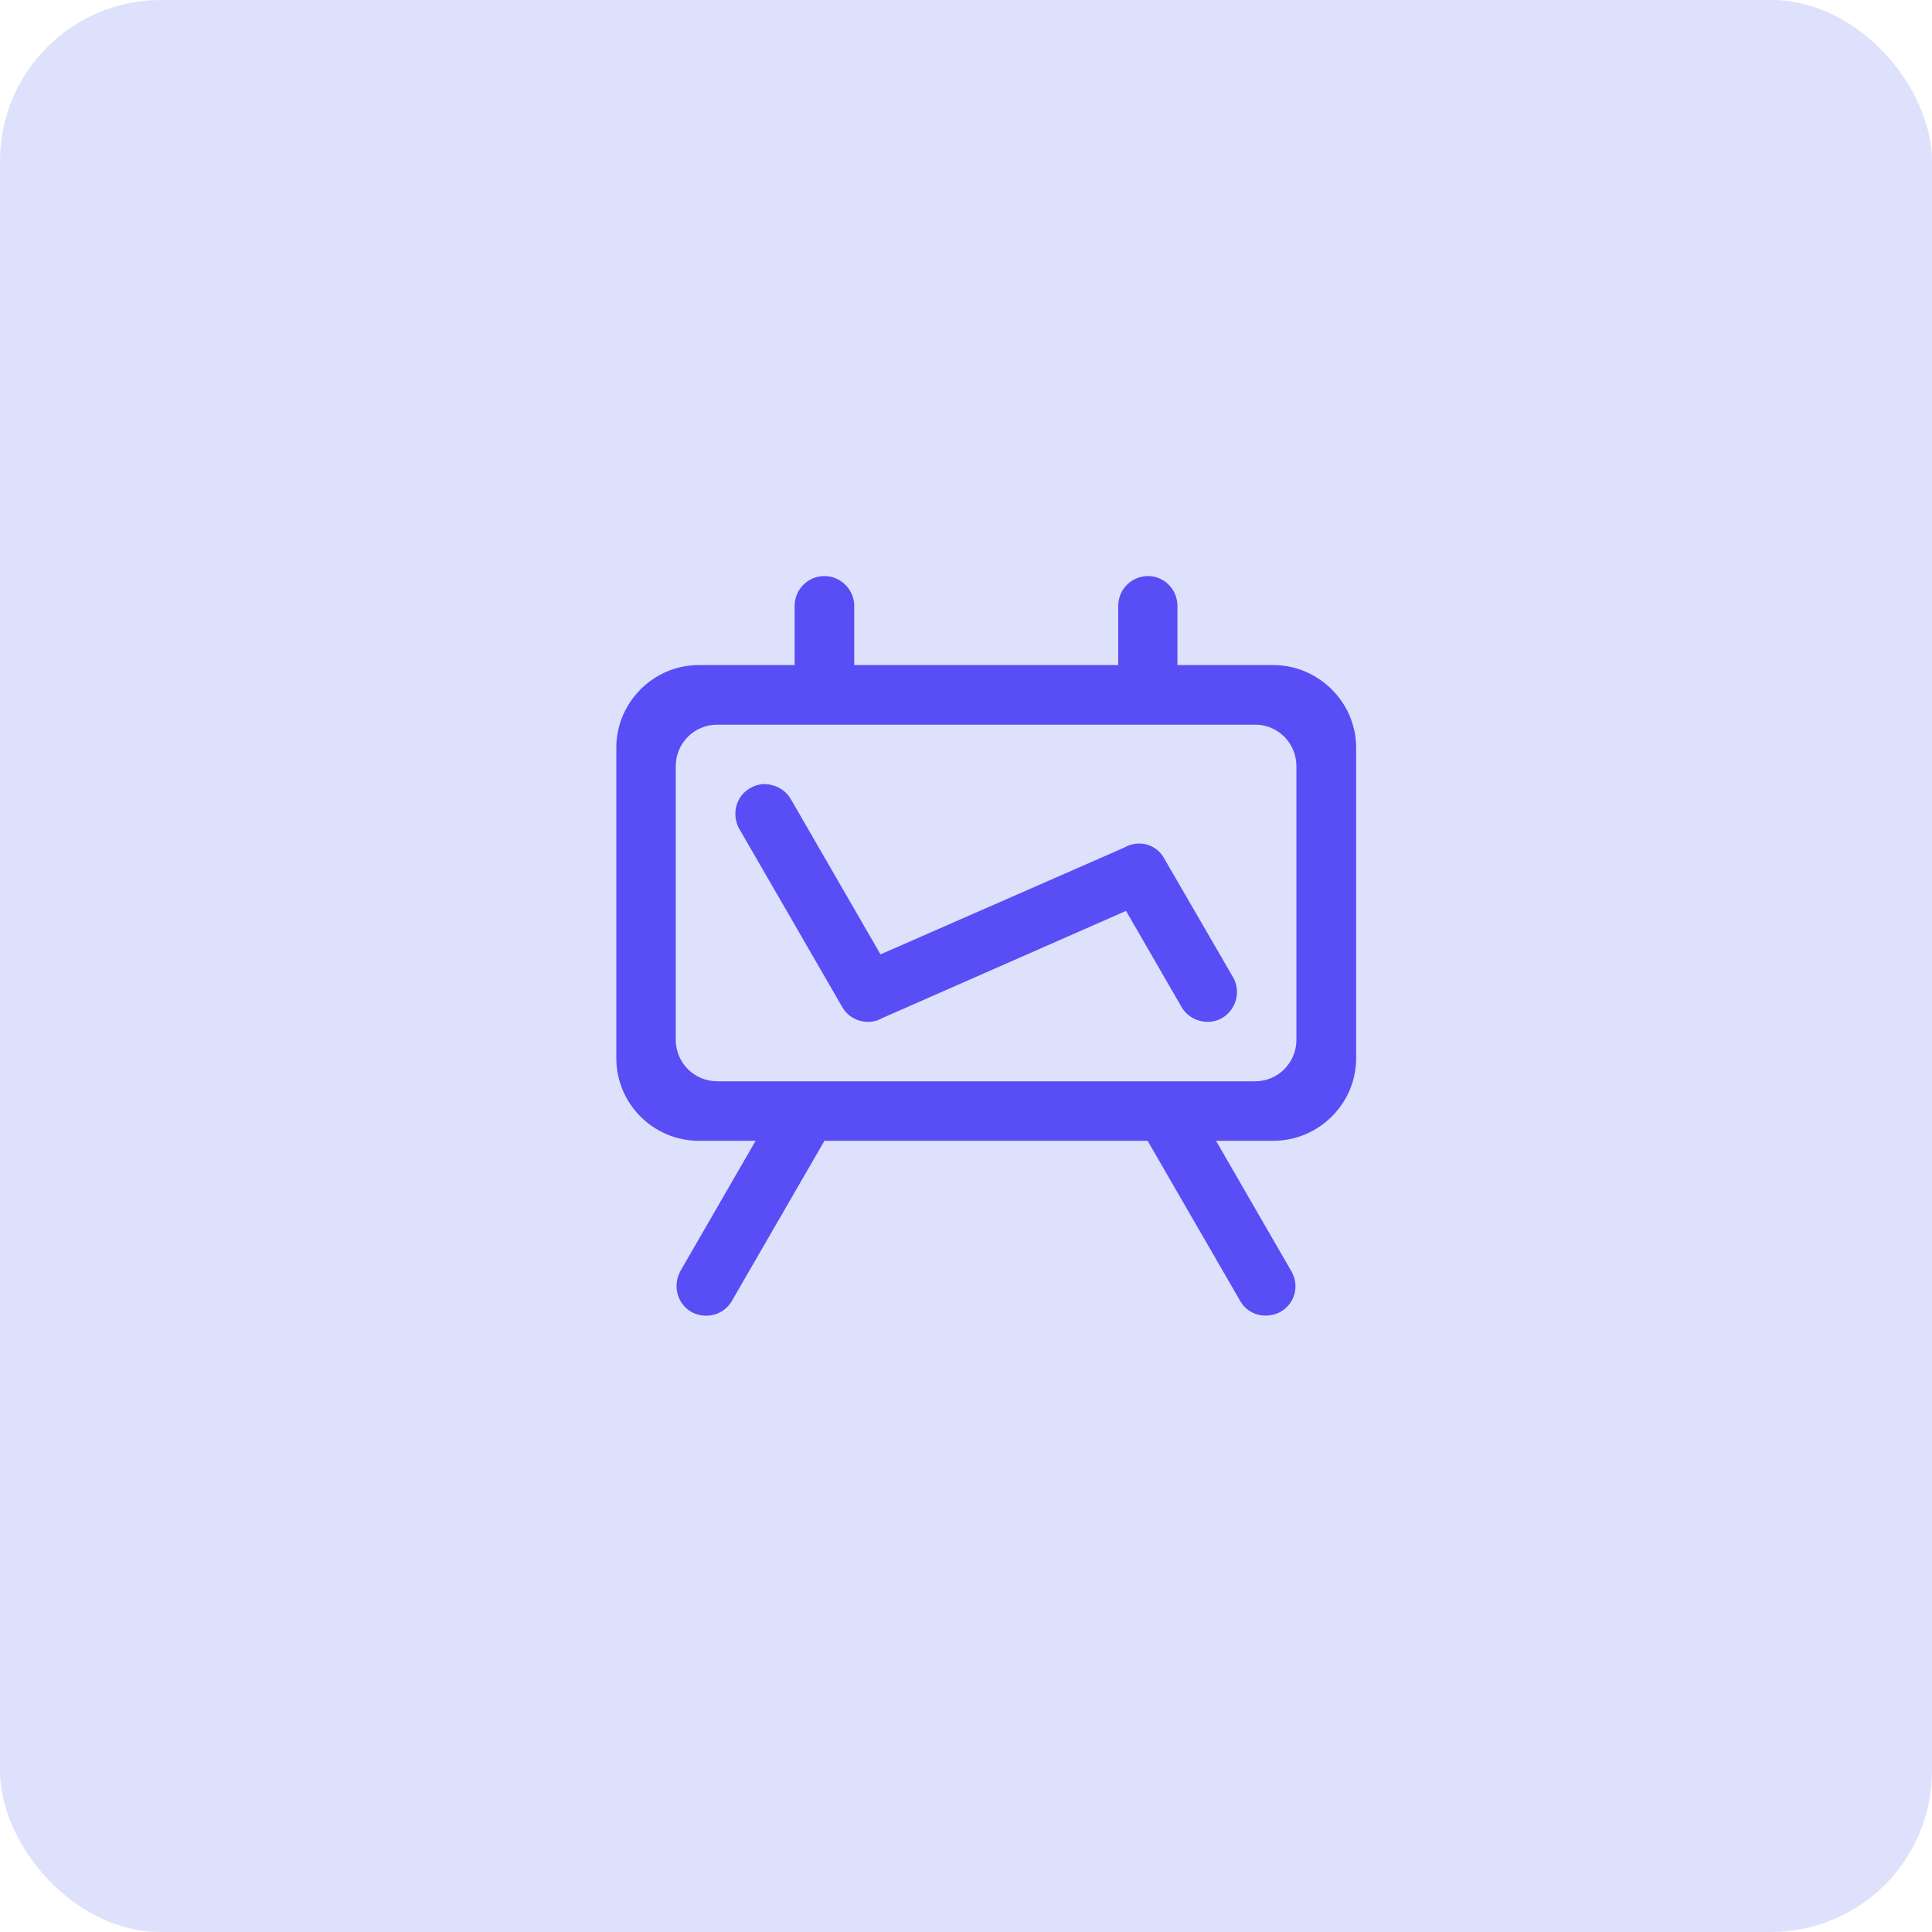 <svg width="48" height="48" viewBox="0 0 48 48" fill="none" xmlns="http://www.w3.org/2000/svg">
<rect width="48" height="48" rx="4" fill="#DEE1FC"/>
<g clip-path="url(#clip0_1055_6829)">
<path fill-rule="evenodd" clip-rule="evenodd" d="M31.633 16.523C32.763 16.523 33.693 17.453 33.693 18.573V26.293C33.693 27.422 32.763 28.343 31.633 28.343H30.212L32.083 31.582C32.182 31.753 32.212 31.953 32.163 32.142C32.112 32.333 31.992 32.492 31.812 32.593C31.652 32.682 31.442 32.712 31.253 32.663C31.062 32.612 30.902 32.483 30.812 32.322L28.512 28.343H20.483L18.183 32.322C17.983 32.672 17.532 32.792 17.172 32.593C17.003 32.492 16.883 32.333 16.832 32.142C16.782 31.953 16.812 31.753 16.902 31.582L18.773 28.343H17.363C16.233 28.343 15.312 27.422 15.312 26.293V18.573C15.312 17.453 16.233 16.523 17.363 16.523H19.742V15.053C19.742 14.643 20.073 14.312 20.483 14.312C20.883 14.312 21.223 14.643 21.223 15.053V16.523H27.782V15.053C27.782 14.643 28.113 14.312 28.523 14.312C28.922 14.312 29.253 14.643 29.253 15.053V16.523H31.633ZM17.819 18.004C17.249 18.004 16.789 18.464 16.789 19.034V25.834C16.789 26.404 17.249 26.864 17.819 26.864H31.189C31.749 26.864 32.209 26.404 32.209 25.834V19.034C32.209 18.464 31.749 18.004 31.189 18.004H17.819Z" fill="#594DF6"/>
<path fill-rule="evenodd" clip-rule="evenodd" d="M28.486 20.981C28.296 20.931 28.096 20.961 27.926 21.061L21.876 23.711L19.646 19.851C19.546 19.681 19.386 19.561 19.196 19.511C19.006 19.451 18.806 19.481 18.636 19.581C18.286 19.781 18.166 20.231 18.366 20.591L20.926 25.021C21.096 25.321 21.466 25.461 21.796 25.351C21.846 25.331 21.886 25.311 21.926 25.291L27.976 22.631L29.356 25.021C29.456 25.191 29.616 25.311 29.806 25.361C29.996 25.411 30.196 25.391 30.366 25.291C30.716 25.081 30.836 24.631 30.636 24.281L28.926 21.331C28.836 21.161 28.676 21.031 28.486 20.981Z" fill="#594DF6"/>
</g>
<defs>
<clipPath id="clip0_1055_6829">
<rect width="21" height="21" fill="white" transform="translate(14 13)"/>
</clipPath>
</defs>
</svg>
